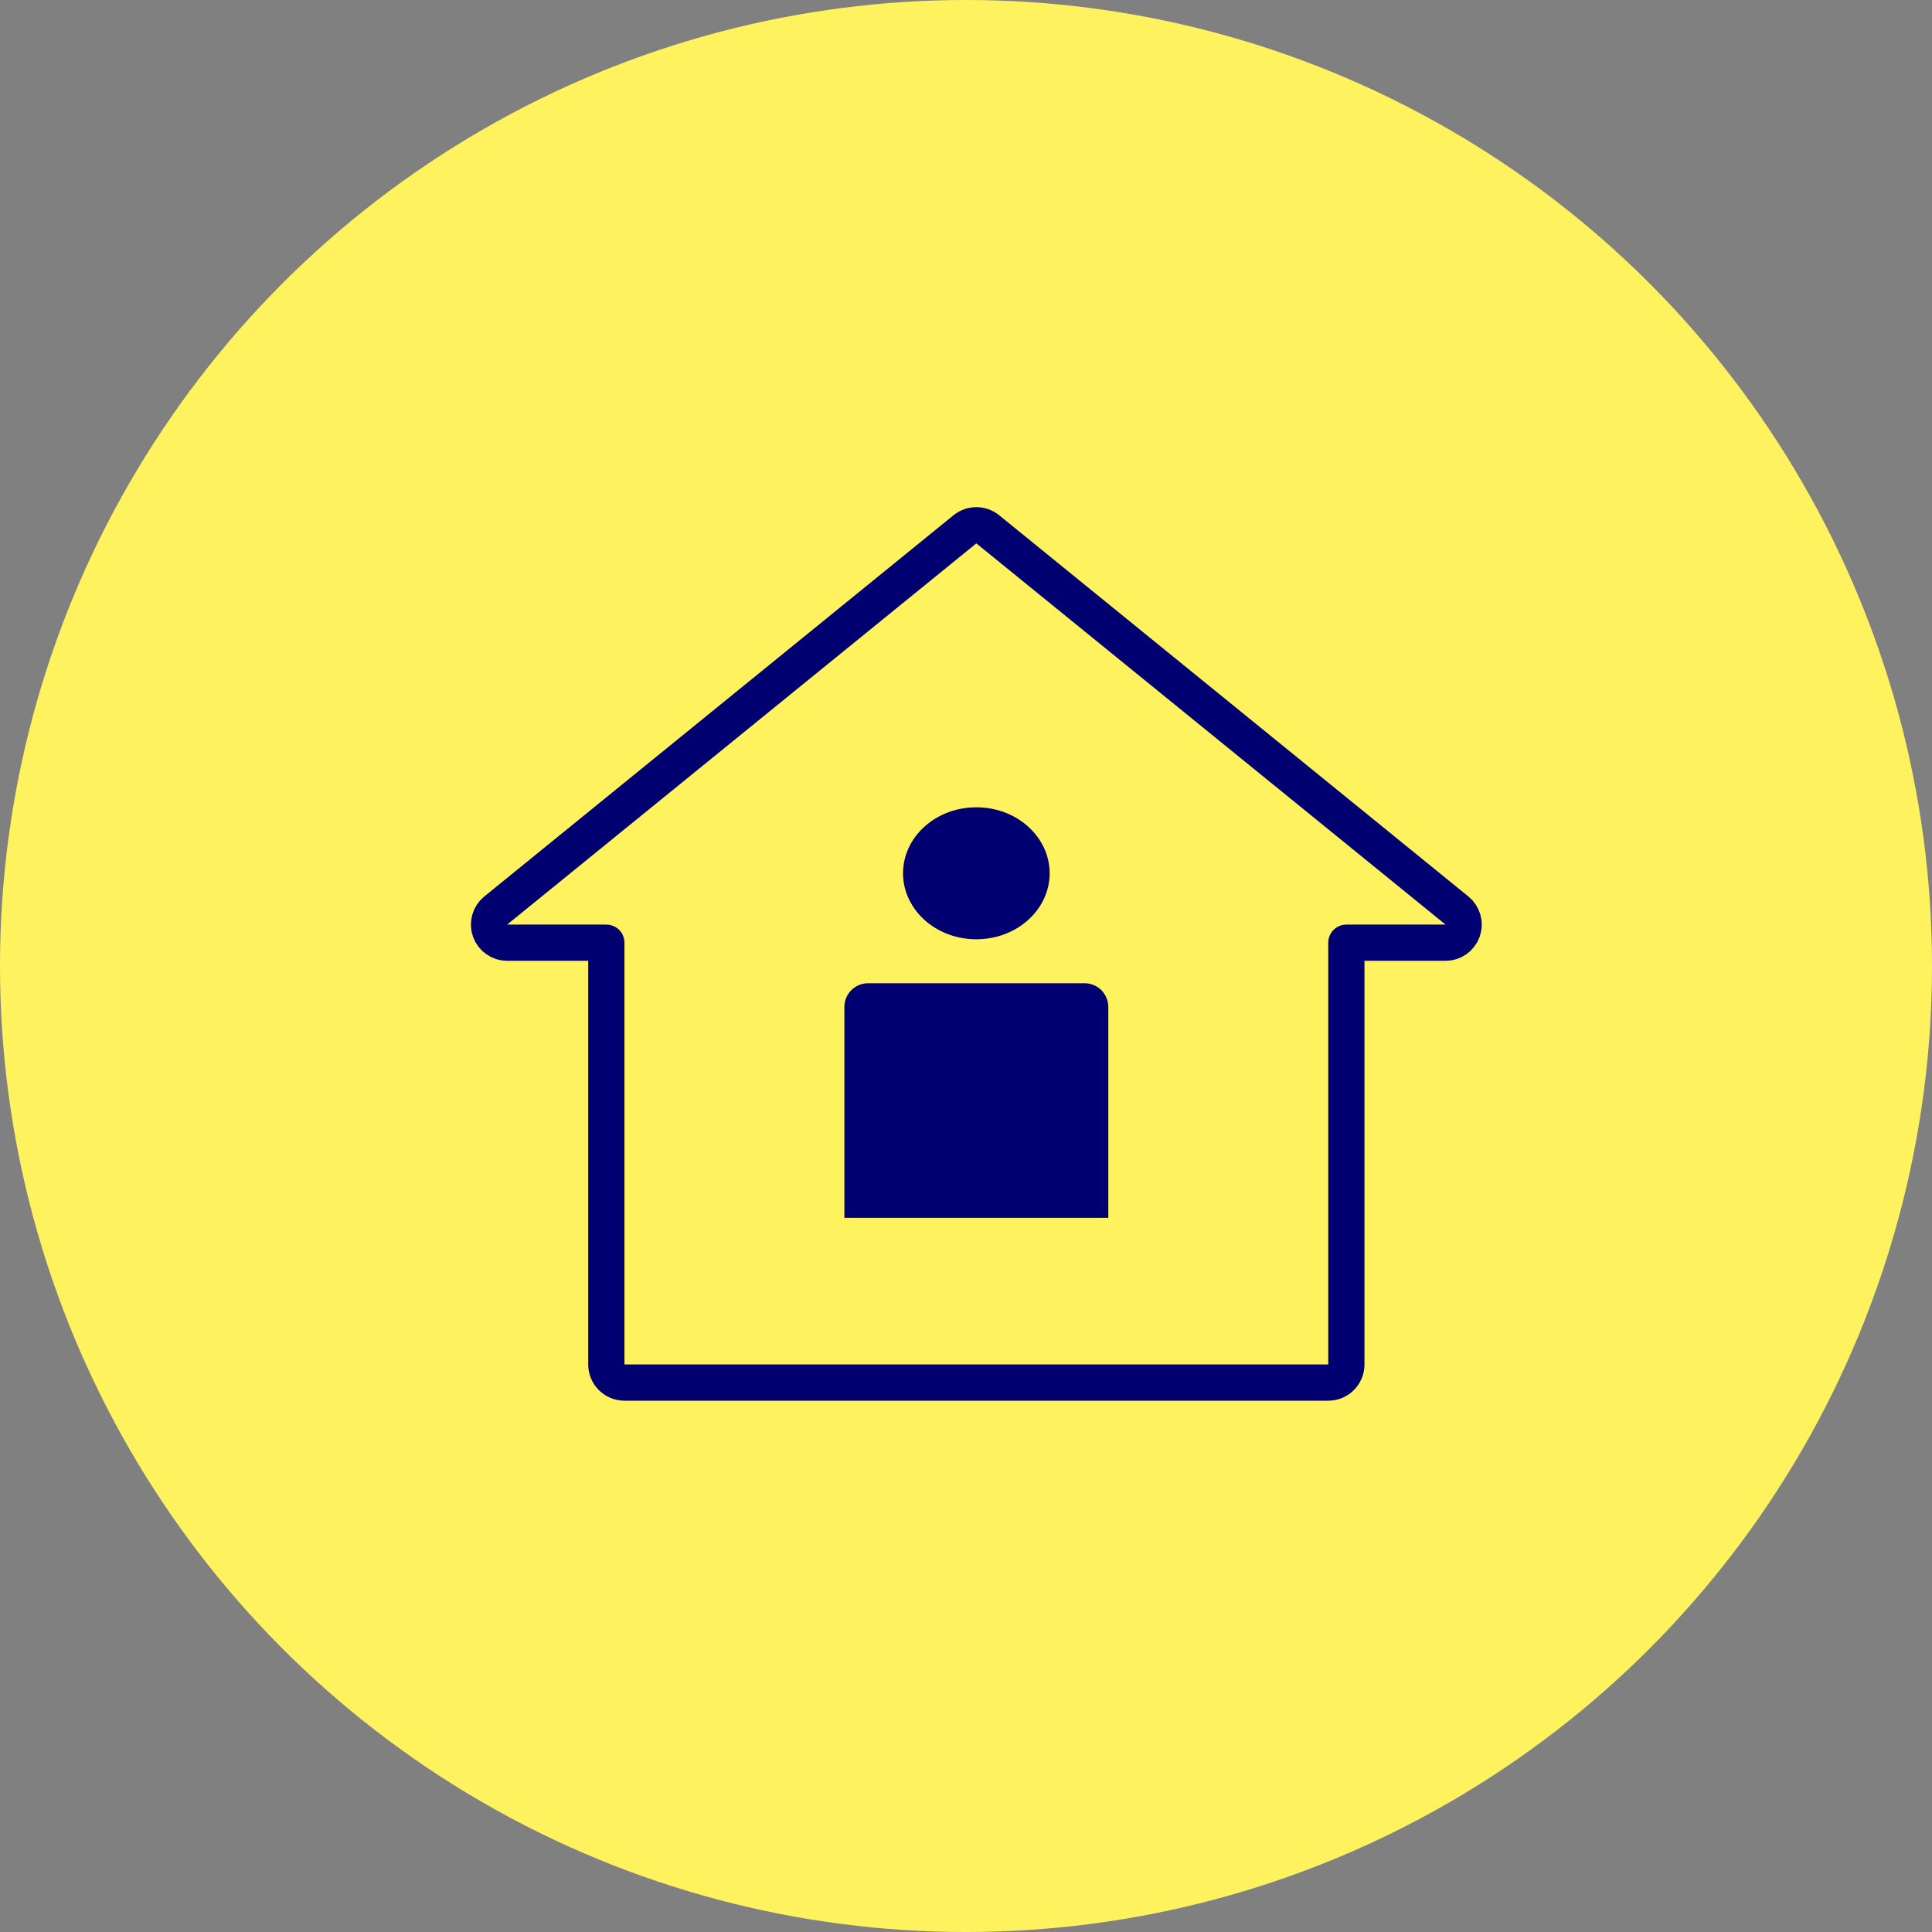 <svg width="160" height="160" viewBox="0 0 160 160" fill="none" xmlns="http://www.w3.org/2000/svg">
<rect x="0" y="0" width="160" height="160" fill="#808080" stroke="none"/>
<circle cx="80" cy="80" r="80" fill="#FFF25F"></circle>
<path d="M42 78.071H50.214V113C50.214 113.828 50.886 114.5 51.714 114.5H110C110.828 114.5 111.5 113.828 111.5 113V78.071H119.714C120.349 78.071 120.915 77.672 121.128 77.073C121.34 76.475 121.153 75.808 120.66 75.407L81.803 43.836C81.252 43.388 80.462 43.388 79.911 43.836L41.054 75.407C40.561 75.808 40.374 76.475 40.586 77.073C40.799 77.672 41.365 78.071 42 78.071Z" stroke="#000070" stroke-width="3" stroke-linecap="round" stroke-linejoin="round"></path>
<path d="M86.438 72.322C86.438 75.021 83.989 77.295 80.857 77.295C77.725 77.295 75.276 75.021 75.276 72.322C75.276 69.622 77.725 67.348 80.857 67.348C83.989 67.348 86.438 69.622 86.438 72.322Z" fill="#000070" stroke="#000070" stroke-width="0.981"></path>
<path d="M70.419 83.39C70.419 82.578 71.078 81.919 71.89 81.919H89.824C90.637 81.919 91.295 82.578 91.295 83.39V100.367H70.419V83.39Z" fill="#000070" stroke="#000070" stroke-width="0.981"></path>
</svg>
